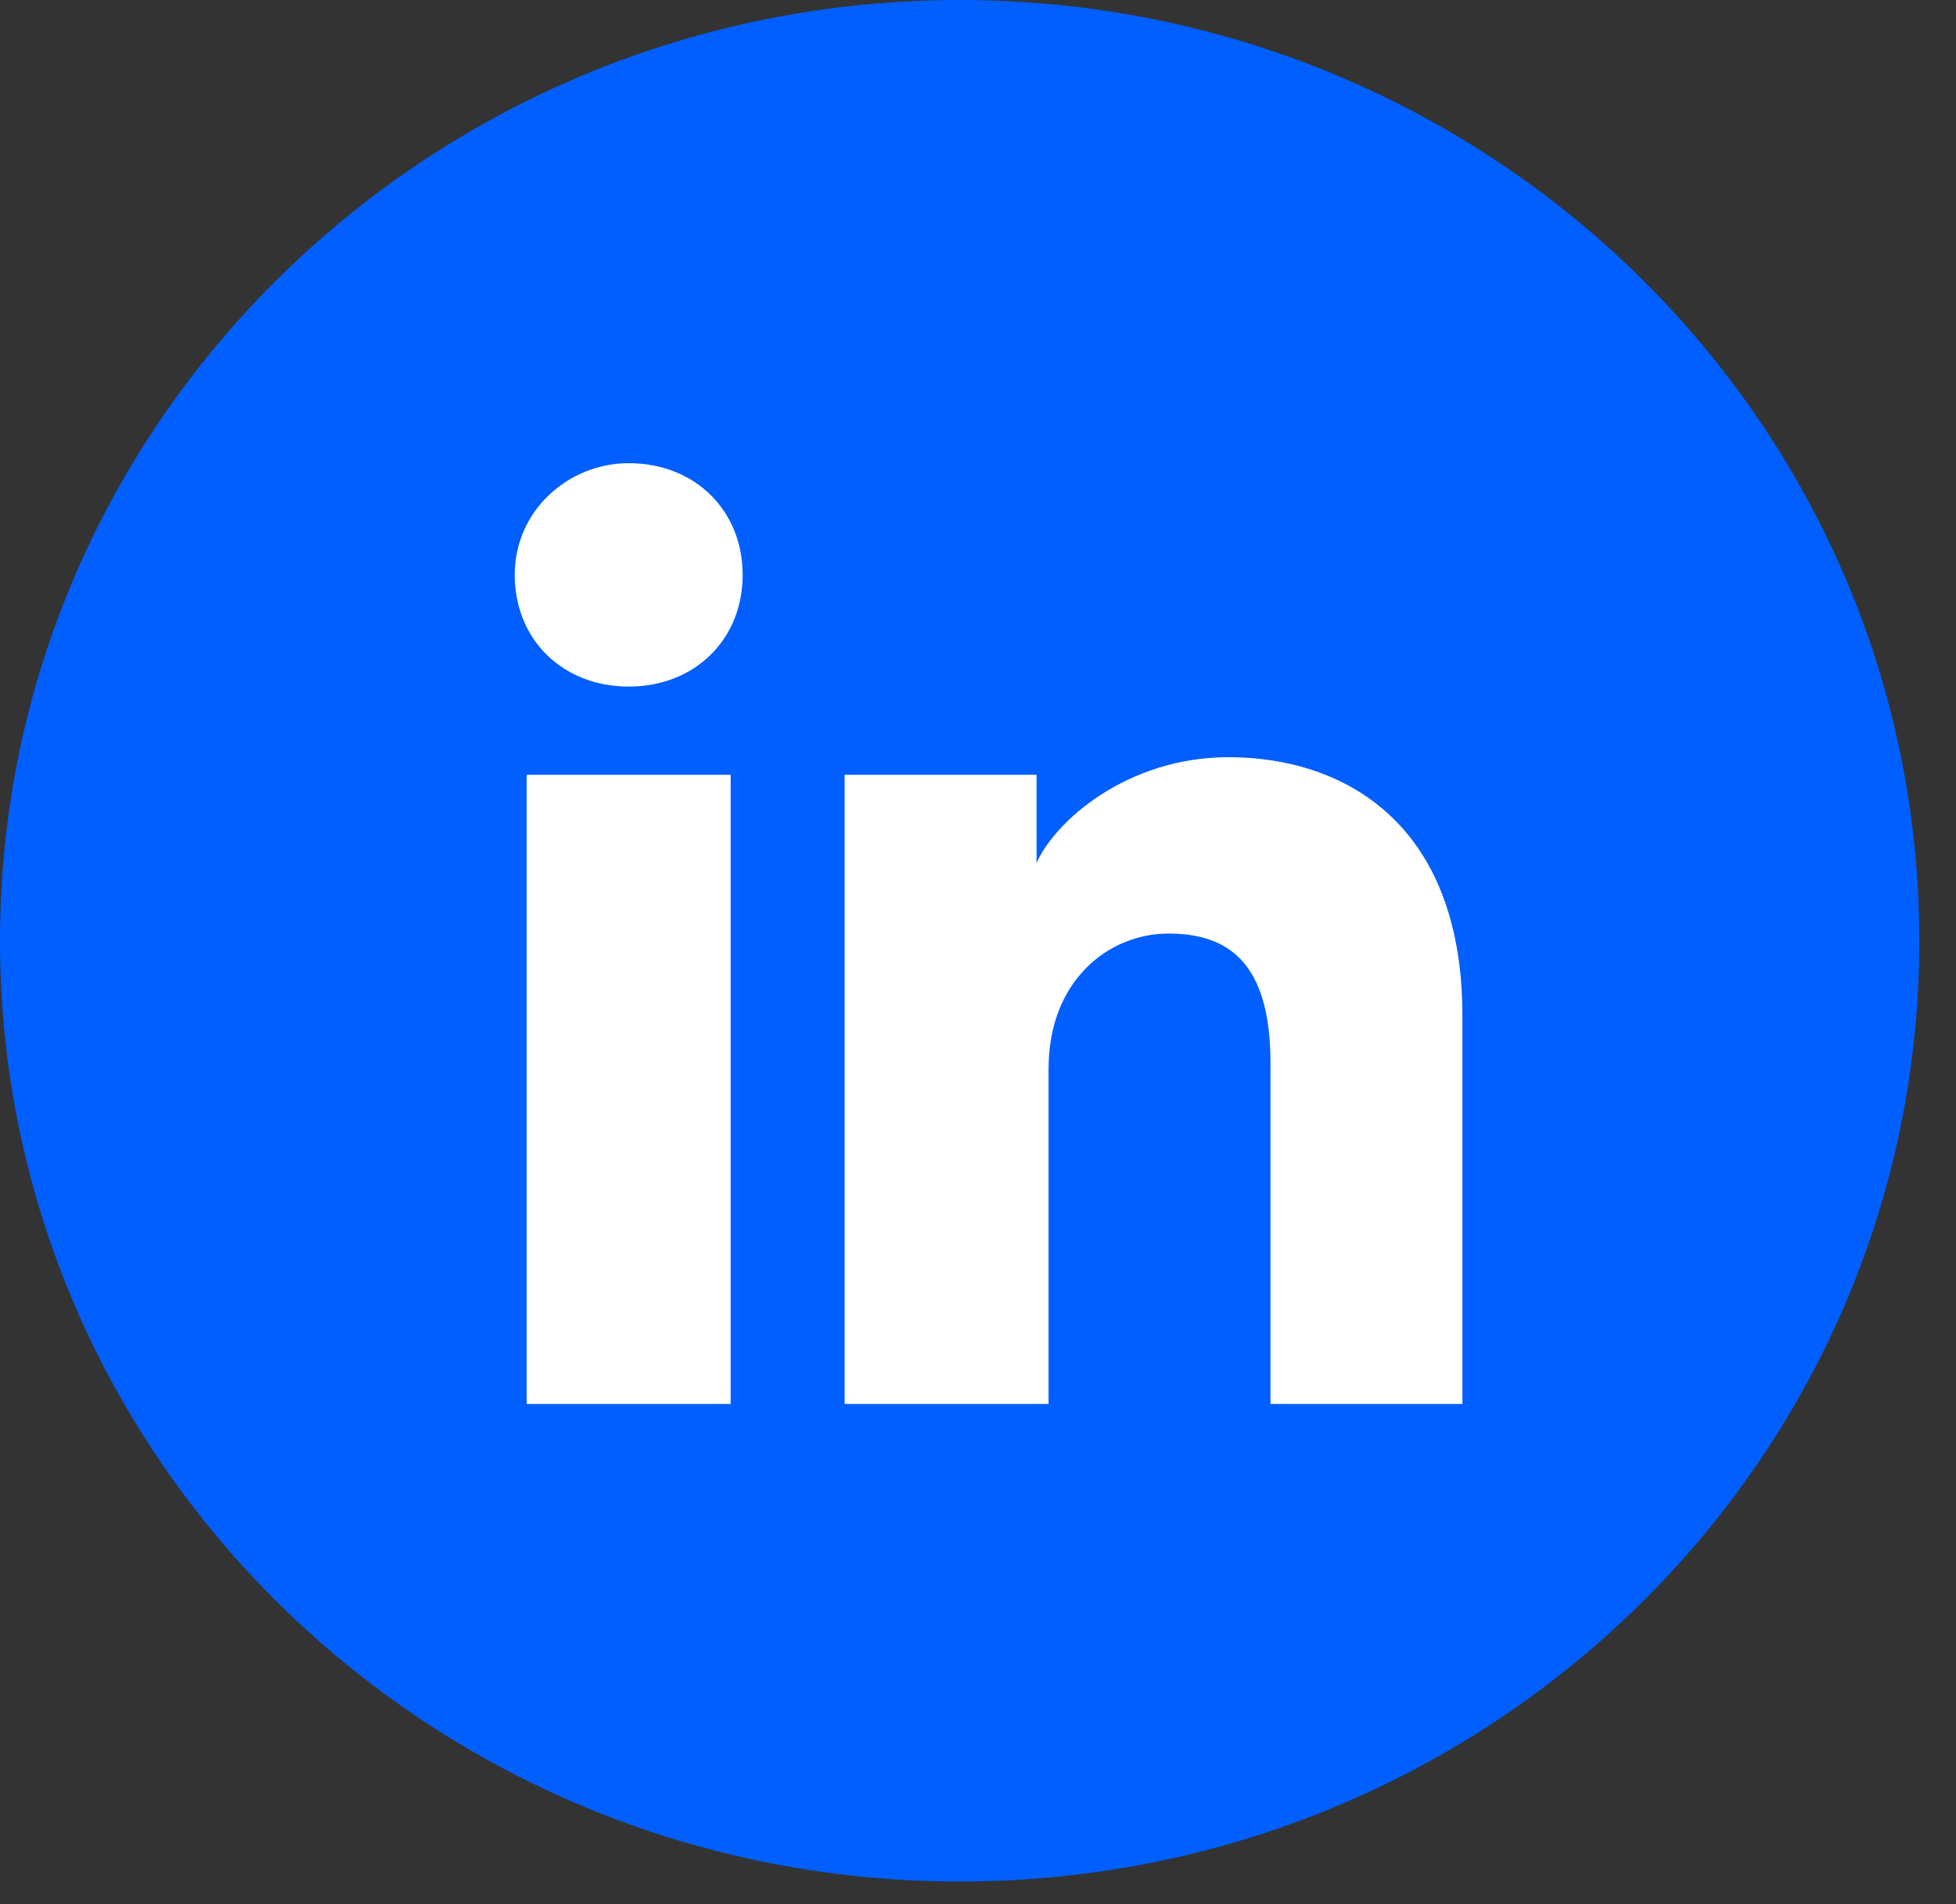<svg width="38" height="37" viewBox="0 0 38 37" fill="none" xmlns="http://www.w3.org/2000/svg">
<rect x="0" y="0" width="38" height="37" fill="#333333" stroke="none"/>
<path d="M0 18.28C0 28.376 8.347 36.56 18.644 36.56C28.941 36.56 37.288 28.376 37.288 18.28C37.288 8.184 28.941 6.10352e-05 18.644 6.10352e-05C8.347 6.10352e-05 0 8.184 0 18.28Z" fill="#005FFE"/>
<path d="M14.195 27.28H10.233V15.055H14.195V27.28ZM12.214 13.341C10.932 13.341 10 12.428 10 11.171C10 9.914 11.049 9 12.214 9C13.496 9 14.428 9.914 14.428 11.171C14.428 12.428 13.496 13.341 12.214 13.341ZM28.644 27.28H24.682V20.654C24.682 18.711 23.867 18.14 22.701 18.14C21.536 18.14 20.371 19.054 20.371 20.768V27.28H16.409V15.055H20.138V16.769C20.487 15.969 21.886 14.713 23.867 14.713C26.081 14.713 28.411 15.969 28.411 19.739V27.28H28.644Z" fill="white"/>
</svg>
